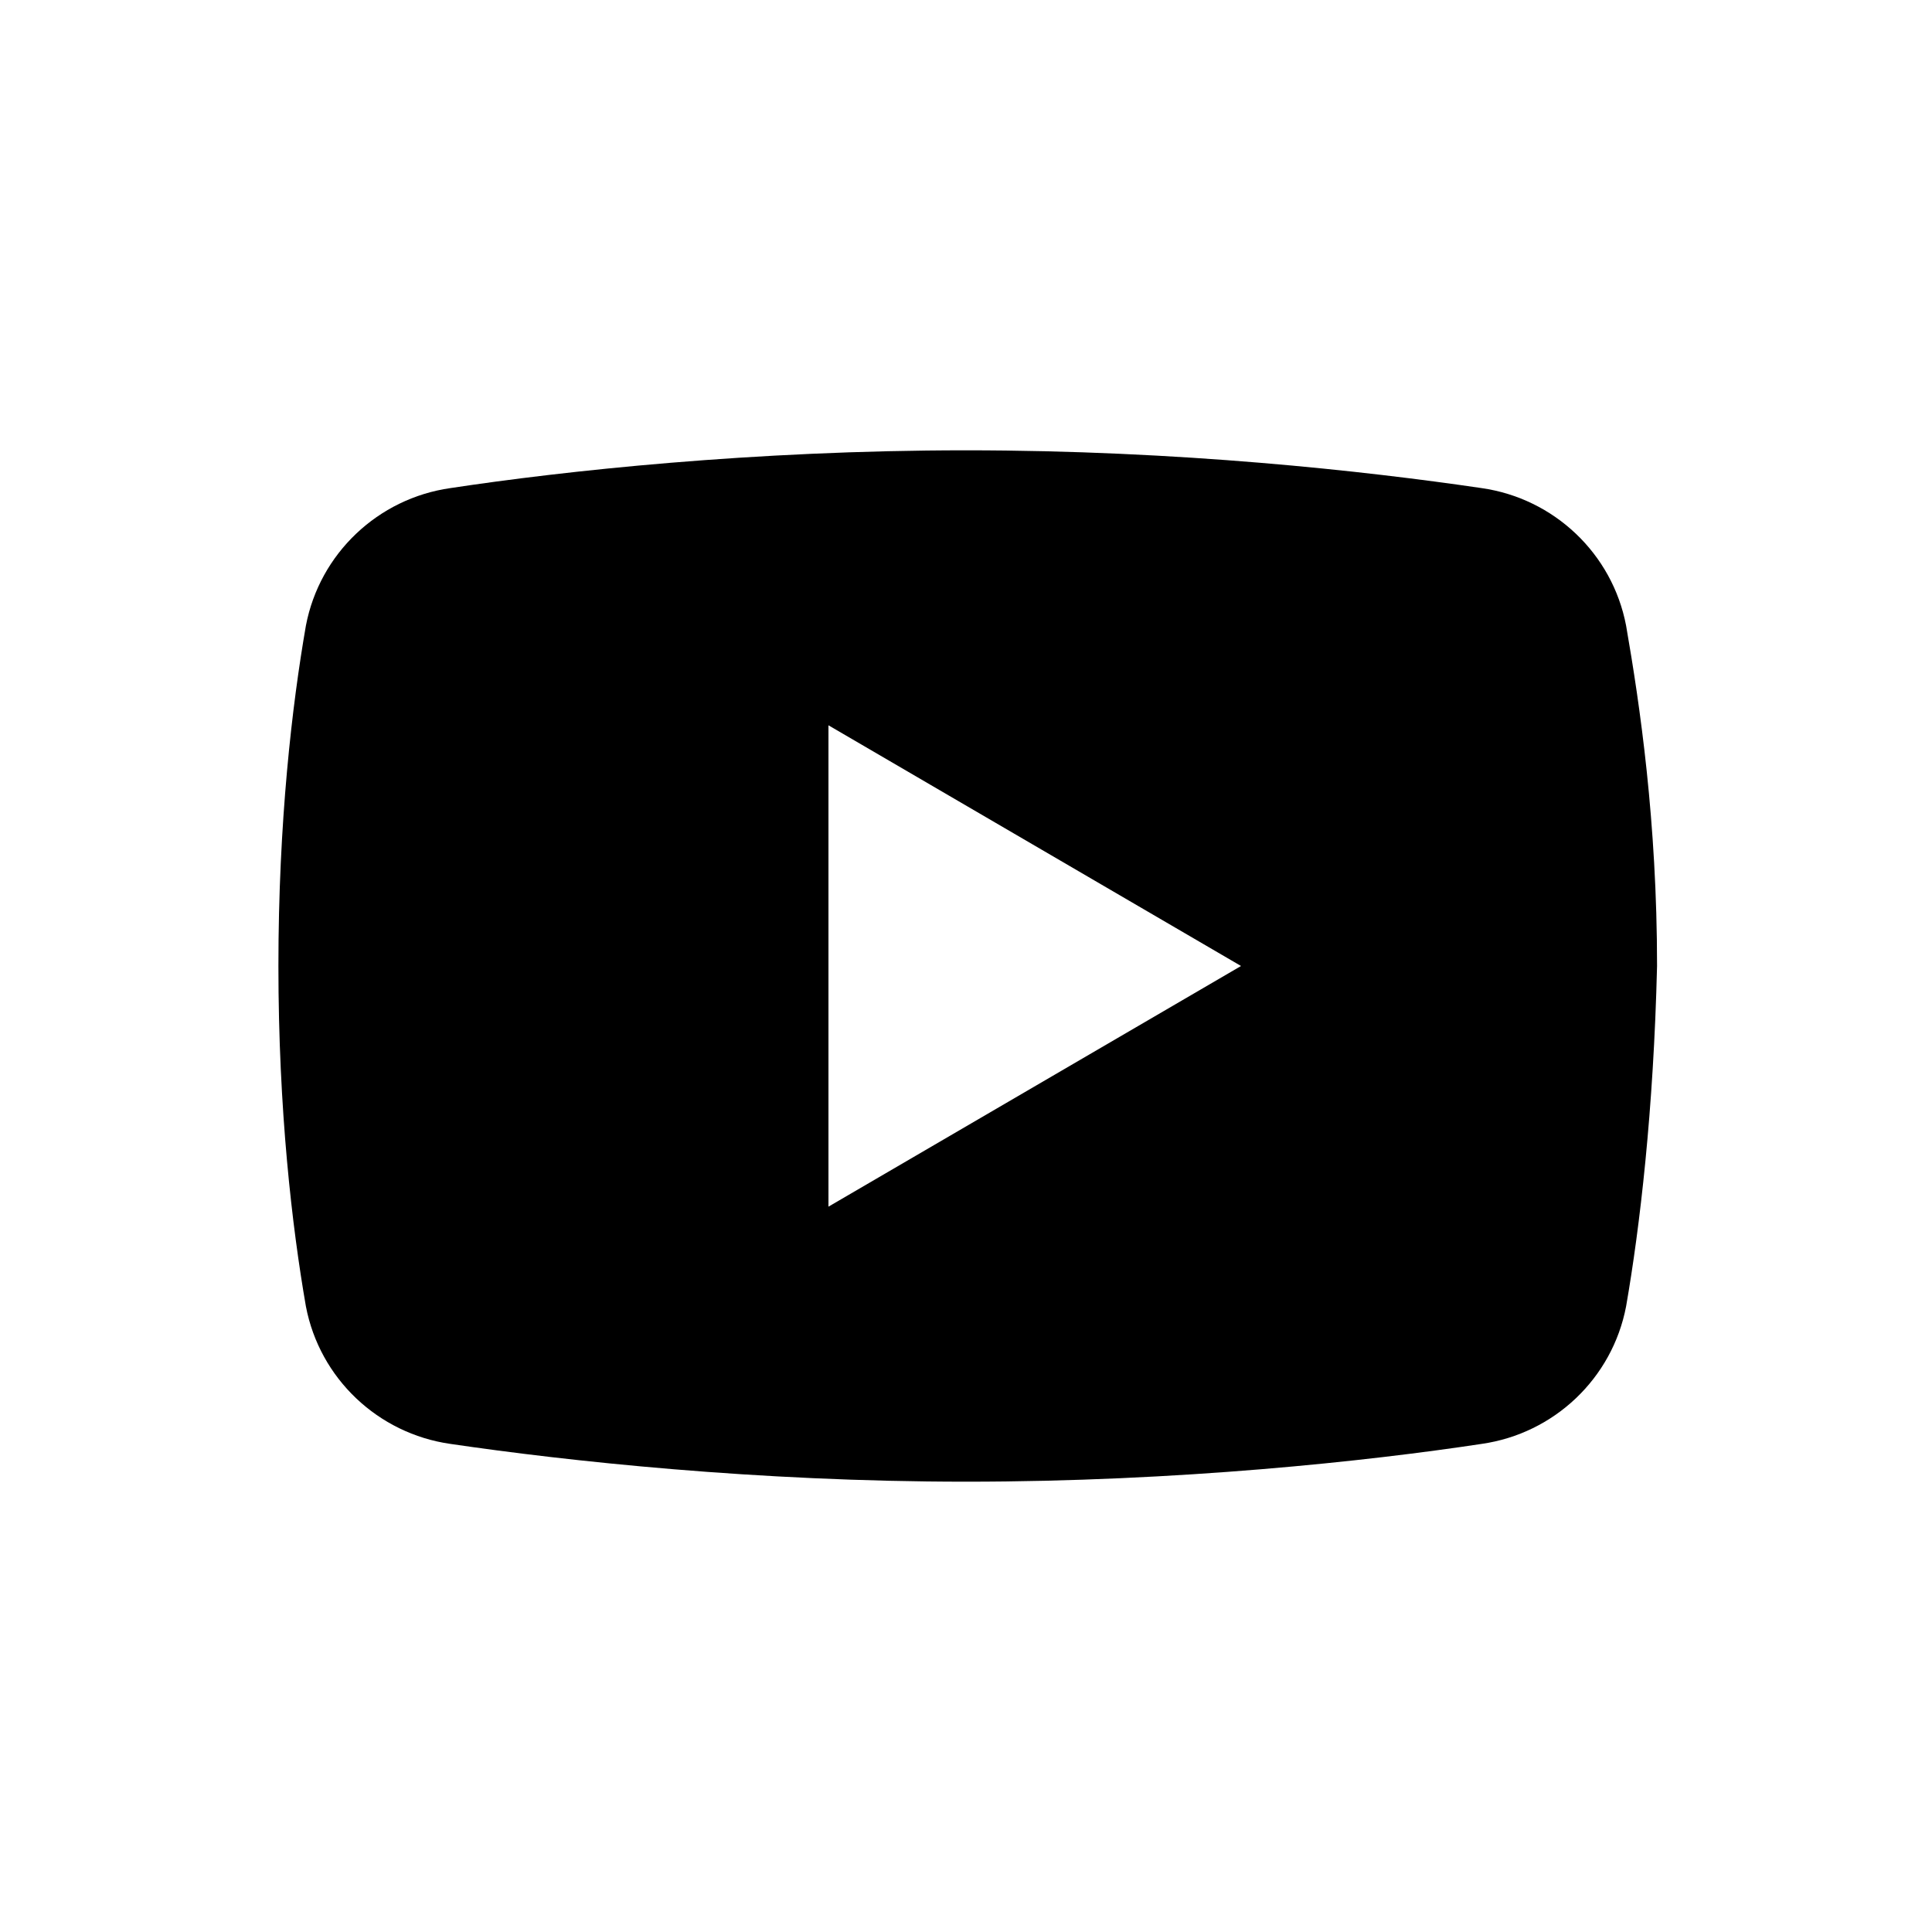 <svg width="48" height="48" viewBox="0 0 48 48" fill="none" xmlns="http://www.w3.org/2000/svg">
<rect width="48" height="48" fill="white"/>
<path d="M40.4 32.456C40.058 34.25 38.606 35.617 36.812 35.873C33.994 36.3 29.296 36.812 24 36.812C18.79 36.812 14.092 36.3 11.188 35.873C9.394 35.617 7.942 34.25 7.6 32.456C7.258 30.492 6.917 27.587 6.917 24C6.917 20.413 7.258 17.508 7.6 15.544C7.942 13.75 9.394 12.383 11.188 12.127C14.006 11.7 18.704 11.188 24 11.188C29.296 11.188 33.908 11.7 36.812 12.127C38.606 12.383 40.058 13.75 40.4 15.544C40.742 17.508 41.169 20.413 41.169 24C41.083 27.587 40.742 30.492 40.4 32.456Z" fill="black"/>
<path d="M20.583 29.979V18.02L30.833 24L20.583 29.979Z" fill="white"/>
</svg>
